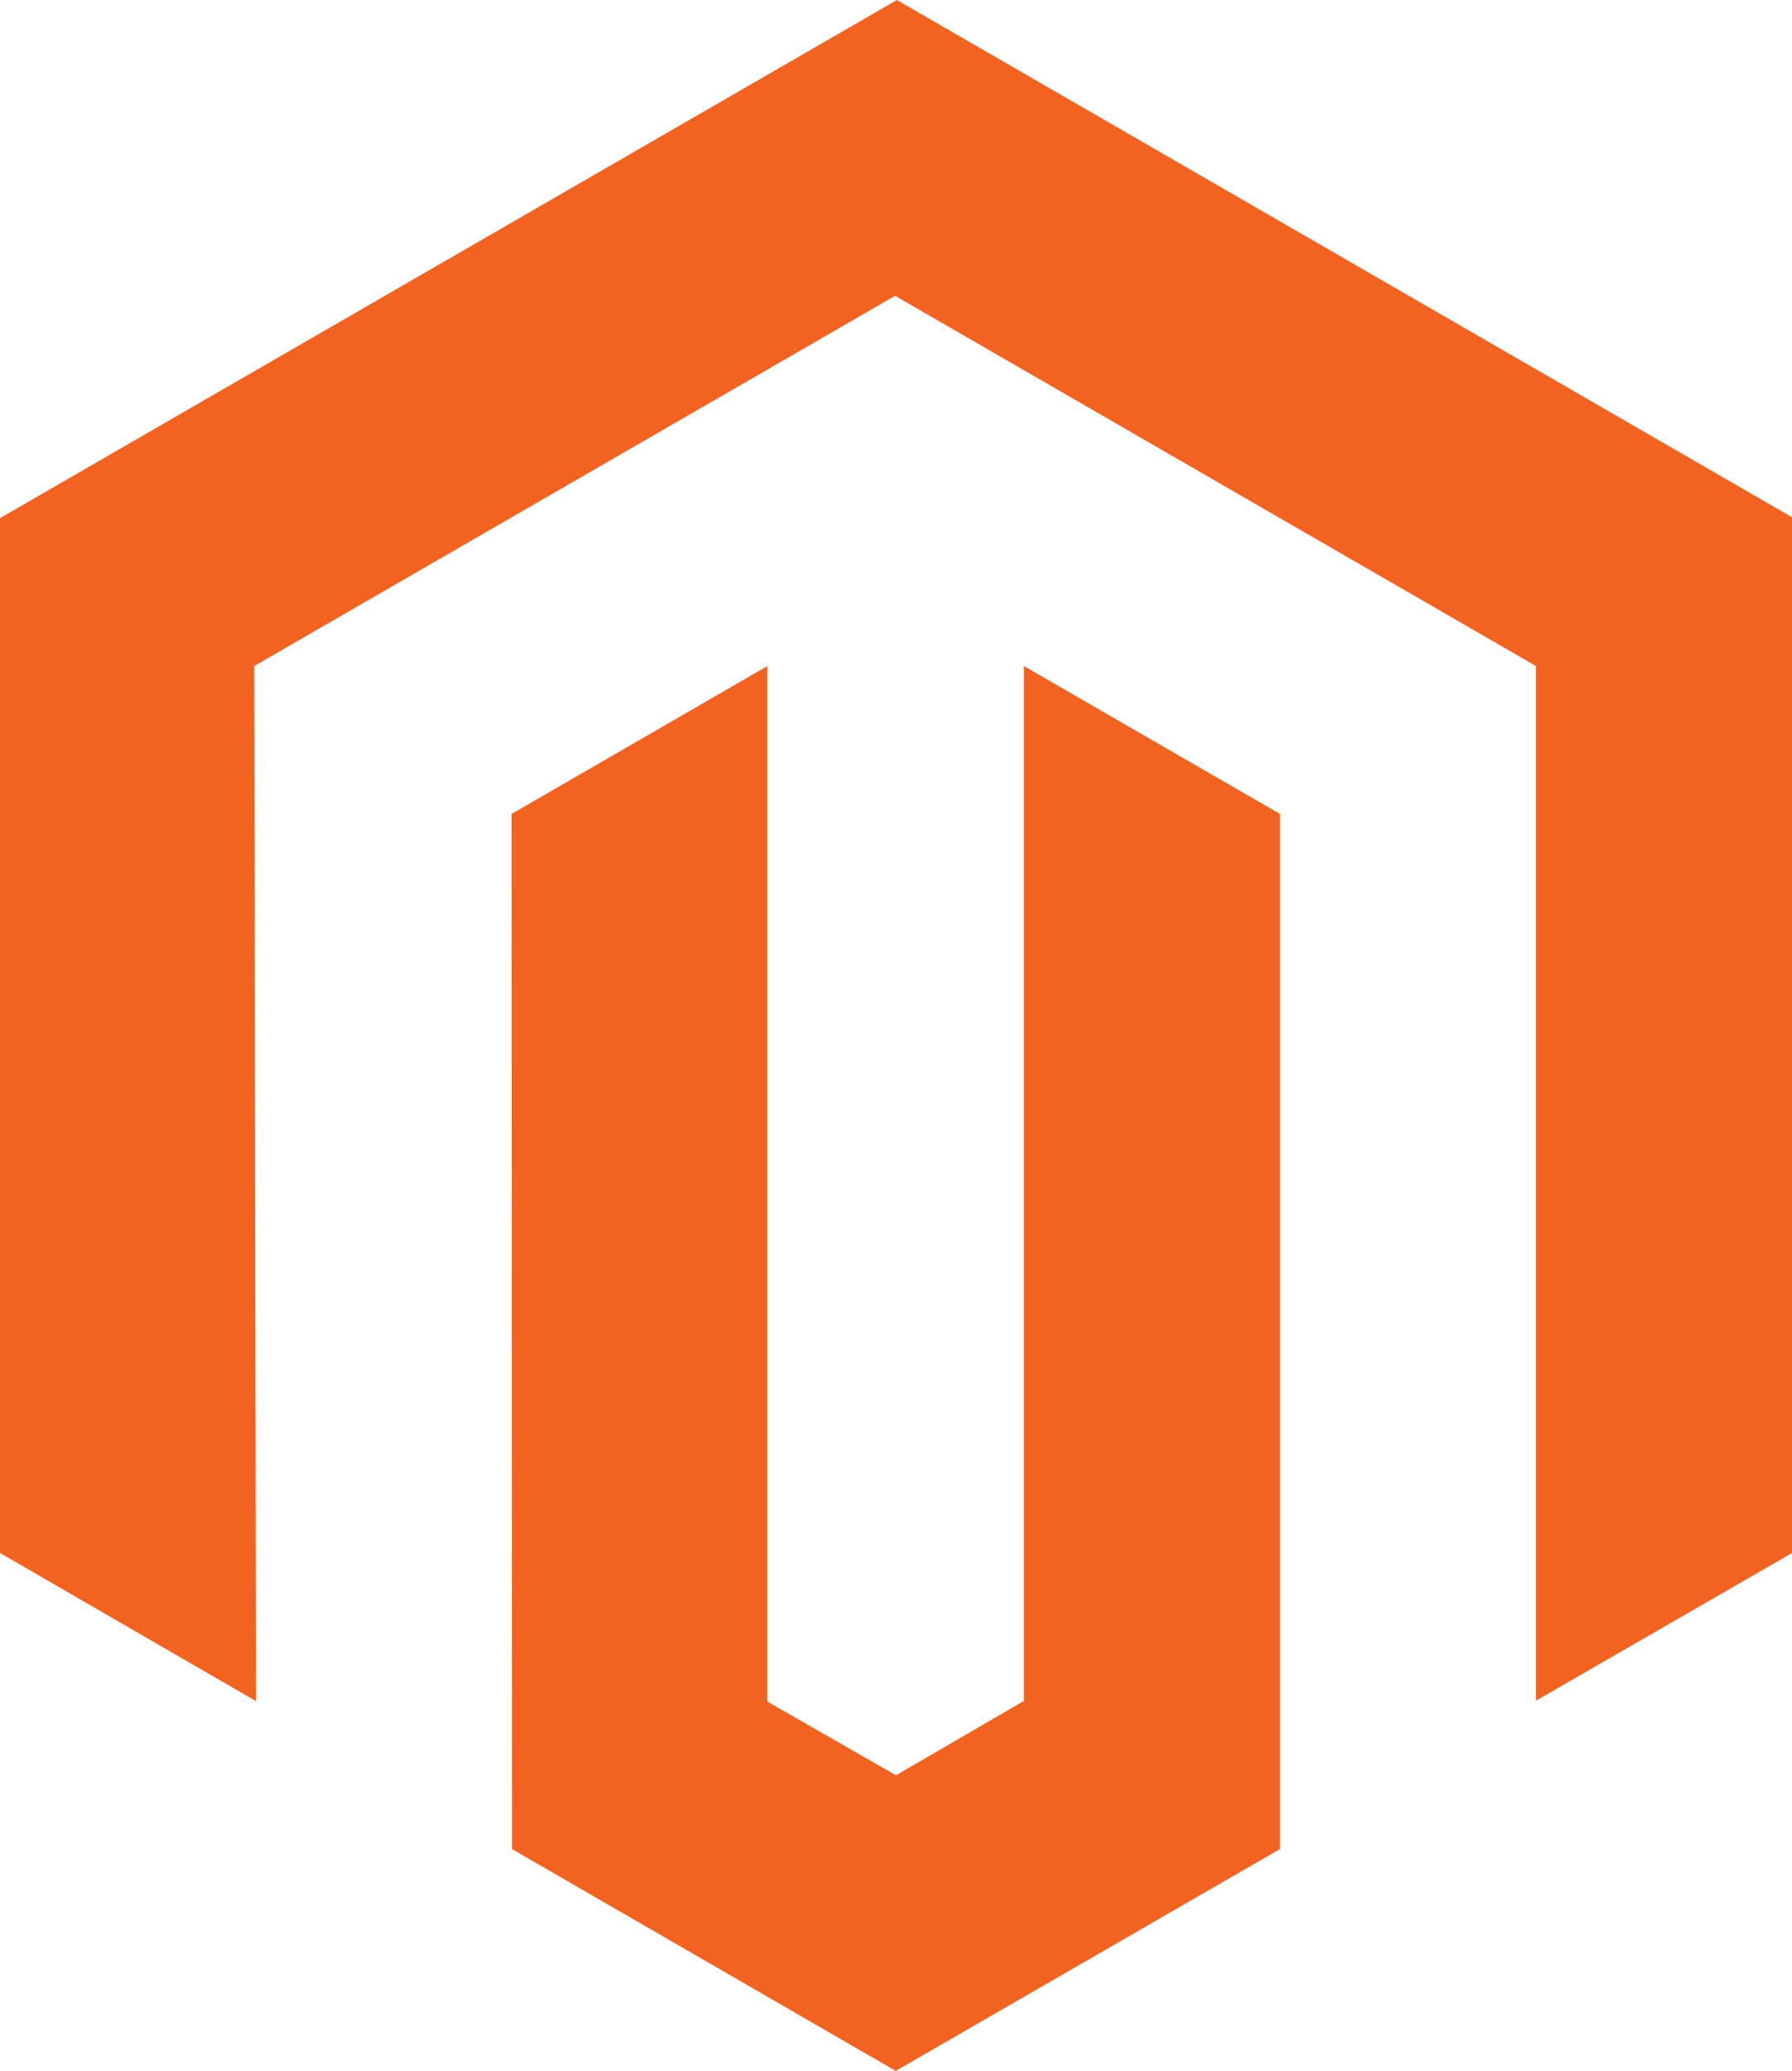 <svg xmlns="http://www.w3.org/2000/svg" width="45" height="52" viewBox="0 0 45 52">
    <g fill="none" fill-rule="evenodd">
        <path d="M0 0H60V60H0z" transform="translate(-8 -4)"/>
        <path fill="#F26322" fill-rule="nonzero" d="M33.712 20.724l6.43 3.714v25.991L30.493 56l-9.635-5.57-.012-25.992 6.424-3.714v26.003l3.229 1.85 3.212-1.867V20.724zM30.522 4L53 16.987v26.009l-6.43 3.708v-25.98l-16.093-9.296-16.093 9.296.045 25.991L8 42.995V17.01L30.523 4z" transform="translate(-8 -4)"/>
    </g>
</svg>
